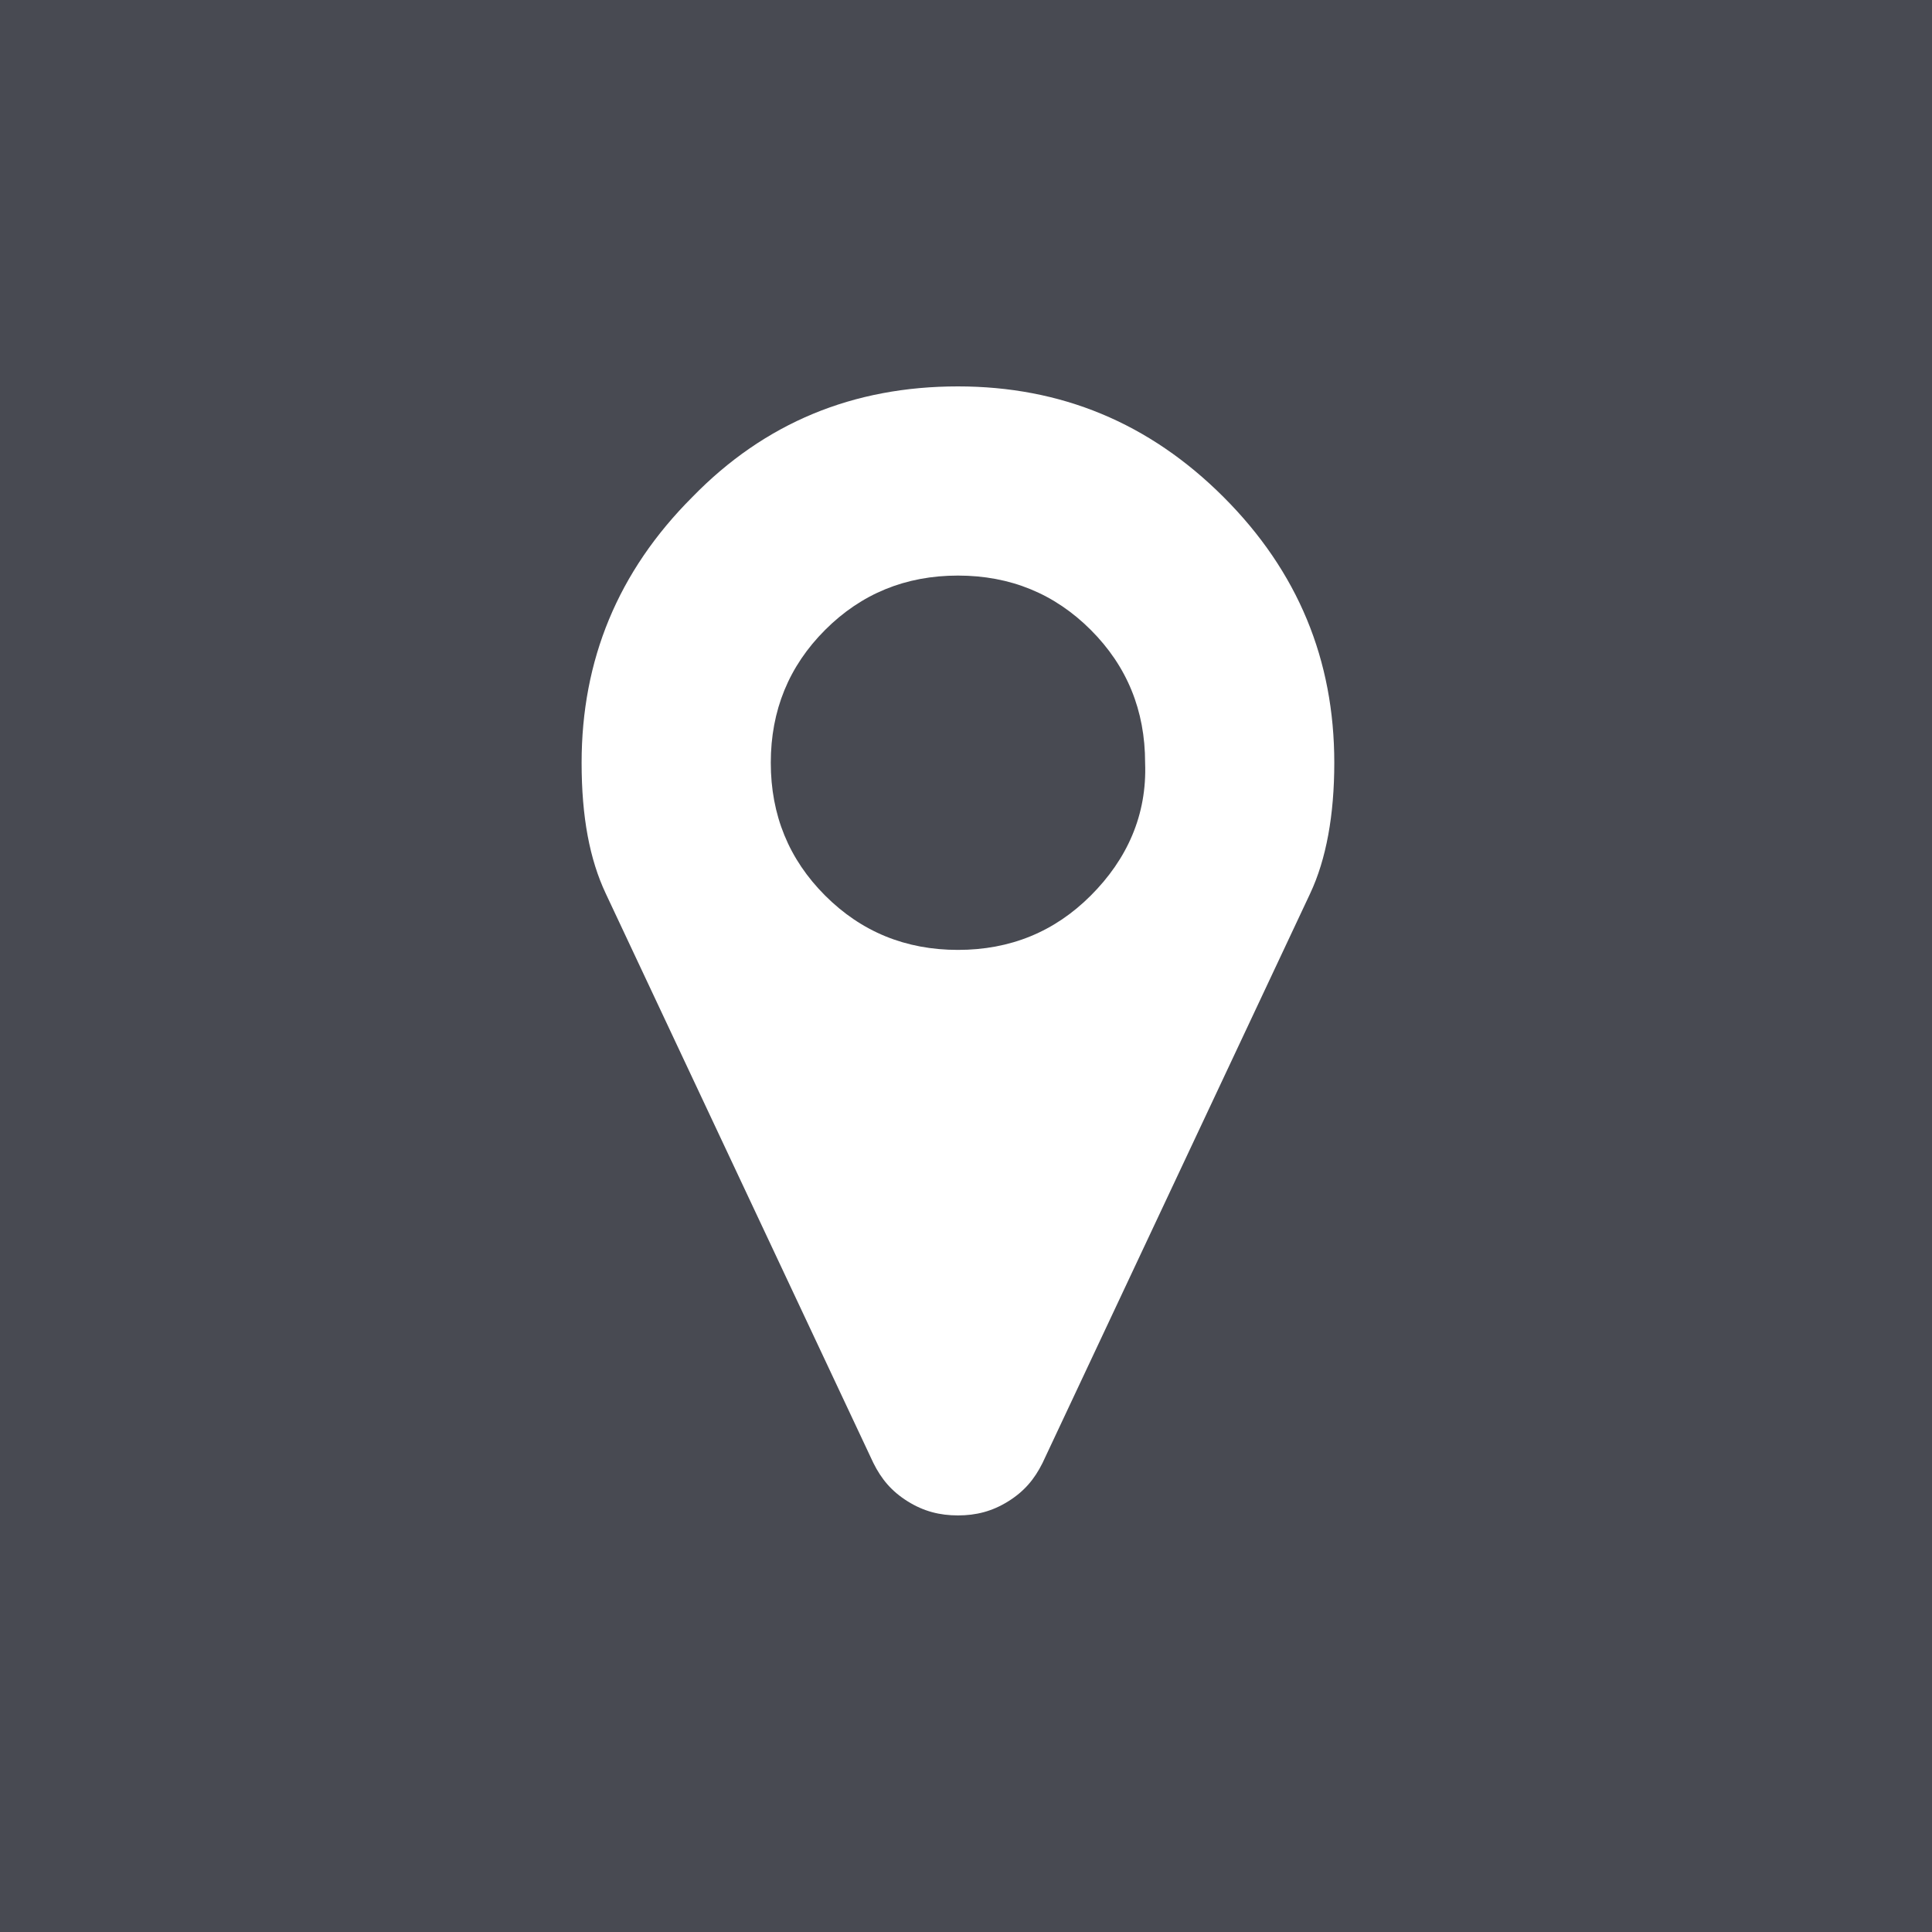 <?xml version="1.0" encoding="utf-8"?>
<!-- Generator: Adobe Illustrator 25.2.2, SVG Export Plug-In . SVG Version: 6.00 Build 0)  -->
<svg version="1.1" xmlns="http://www.w3.org/2000/svg" xmlns:xlink="http://www.w3.org/1999/xlink" x="0px" y="0px"
	 viewBox="0 0 96 96" style="enable-background:new 0 0 96 96;" xml:space="preserve">
<style type="text/css">
	.st0{fill:#484A52;}
	.st1{display:none;}
	.st2{display:inline;}
	.st3{fill:#FFFFFF;}
	.st4{display:inline;fill:#FFFFFF;}
	.st5{fill-rule:evenodd;clip-rule:evenodd;fill:#FFFFFF;}
	.st6{display:inline;fill:none;stroke:#FFFFFF;stroke-width:3.684;}
	.st7{display:inline;fill:none;stroke:#FFFFFF;stroke-width:4;stroke-dasharray:9.824,4.093;}
</style>
<g id="FOND">
	<rect x="-1.7" y="-2" class="st0" width="98.6" height="98.6"/>
</g>
<g id="v" class="st1">
	<g class="st2">
		<path id="XMLID_74_" class="st3" d="M64.6,26.5c-6.7-0.2-11.2,3.5-13.5,11.3c1.2-0.5,2.4-0.8,3.6-0.8c2.4,0,3.5,1.4,3.2,4.1
			c-0.1,1.7-1.2,4.1-3.2,7.2c-2,3.2-3.5,4.8-4.5,4.8c-1.3,0-2.5-2.4-3.6-7.3c-0.4-1.4-1-5.1-1.9-11c-0.9-5.5-3.2-8-6.9-7.7
			c-1.6,0.1-4,1.6-7.1,4.3c-2.3,2.1-4.6,4.2-7,6.3l2.3,2.9c2.2-1.5,3.4-2.3,3.8-2.3c1.6,0,3.2,2.6,4.6,7.8c1.3,4.7,2.6,9.5,3.9,14.2
			c1.9,5.2,4.3,7.7,7.1,7.7c4.5,0,10-4.2,16.6-12.7c6.3-8.1,9.6-14.5,9.8-19.2C71.9,29.9,69.5,26.7,64.6,26.5z"/>
	</g>
</g>
<g id="p" class="st1">
	<path class="st4" d="M51.7,59.1c-3.3,0-6.4-1.8-7.4-3.8c0,0-1.8,7-2.1,8.4c-1.3,4.8-5.2,9.6-5.5,10c-0.2,0.3-0.7,0.2-0.7-0.2
		c-0.1-0.6-1.1-6.7,0.1-11.6c0.6-2.5,3.9-16.6,3.9-16.6s-1-1.9-1-4.8c0-4.5,2.6-7.9,5.9-7.9c2.8,0,4.1,2.1,4.1,4.6
		c0,2.8-1.8,7-2.7,10.8c-0.8,3.2,1.6,5.9,4.8,5.9c5.8,0,9.7-7.4,9.7-16.2c0-6.7-4.5-11.7-12.7-11.7c-9.3,0-15,6.9-15,14.6
		c0,2.7,0.8,4.5,2,6c0.6,0.7,0.6,0.9,0.4,1.7c-0.1,0.6-0.5,1.9-0.6,2.4c-0.2,0.8-0.8,1-1.5,0.8c-4.3-1.7-6.2-6.4-6.2-11.7
		c0-8.7,7.3-19.1,21.8-19.1c11.6,0,19.3,8.4,19.3,17.5C68.2,50.2,61.5,59.1,51.7,59.1z"/>
</g>
<g id="p2" class="st1">
	<path class="st4" d="M47.6,17.1c-16.7,0-30.2,13.5-30.2,30.2v0c0,16.7,13.5,30.2,30.2,30.2s30.2-13.5,30.2-30.2v0
		C77.8,30.6,64.3,17.1,47.6,17.1z M51.1,57.2c-2.8,0-5.4-1.5-6.3-3.2c0,0-1.5,5.9-1.8,7.1c-1.1,4-4.4,8.1-4.6,8.4
		c-0.2,0.2-0.6,0.2-0.6-0.1c-0.1-0.5-0.9-5.6,0.1-9.8c0.5-2.1,3.3-14,3.3-14s-0.8-1.6-0.8-4.1c0-3.8,2.2-6.7,5-6.7
		c2.3,0,3.5,1.8,3.5,3.9c0,2.4-1.5,5.9-2.3,9.1c-0.6,2.7,1.4,5,4.1,5c4.9,0,8.2-6.3,8.2-13.7c0-5.6-3.8-9.9-10.7-9.9
		c-7.8,0-12.7,5.8-12.7,12.3c0,2.2,0.7,3.8,1.7,5c0.5,0.6,0.5,0.8,0.4,1.4c-0.1,0.5-0.4,1.6-0.5,2.1c-0.2,0.7-0.7,0.9-1.3,0.6
		c-3.6-1.5-5.3-5.4-5.3-9.8c0-7.3,6.2-16.1,18.4-16.1c9.8,0,16.3,7.1,16.3,14.7C64.9,49.7,59.3,57.2,51.1,57.2z"/>
</g>
<g id="in" class="st1">
	<g id="XMLID_57_" class="st2">
		<g id="XMLID_59_">
			<g id="XMLID_62_">
				<rect id="XMLID_64_" x="21.7" y="38.3" class="st3" width="11.1" height="36"/>
				<path id="XMLID_63_" class="st3" d="M27.2,33.6c3.6,0,6.6-3,6.6-6.6s-2.9-6.6-6.6-6.6c-3.6,0-6.6,3-6.6,6.6S23.6,33.6,27.2,33.6
					z"/>
			</g>
			<path id="XMLID_60_" class="st3" d="M50.7,55.4c0-5.1,2.3-8.1,6.8-8.1c4.1,0,6.1,2.9,6.1,8.1c0,5.2,0,18.9,0,18.9h11.1
				c0,0,0-13.2,0-22.8c0-9.6-5.5-14.3-13.1-14.3c-7.6,0-10.8,5.9-10.8,5.9v-4.8H40v36h10.7C50.7,74.3,50.7,60.9,50.7,55.4z"/>
		</g>
	</g>
</g>
<g id="ins" class="st1">
	<g id="XMLID_52_" class="st2">
		<g id="XMLID_53_">
			<path id="XMLID_61_" class="st3" d="M47.6,24.7c7.3,0,8.2,0,11.1,0.2c2.7,0.1,4.1,0.6,5.1,0.9c1.3,0.5,2.2,1.1,3.2,2.1
				c1,1,1.6,1.9,2.1,3.2c0.4,1,0.8,2.4,0.9,5.1c0.1,2.9,0.2,3.8,0.2,11.1c0,7.3,0,8.2-0.2,11.1c-0.1,2.7-0.6,4.1-0.9,5.1
				c-0.5,1.3-1.1,2.2-2.1,3.2c-1,1-1.9,1.6-3.2,2.1c-1,0.4-2.4,0.8-5.1,0.9c-2.9,0.1-3.8,0.2-11.1,0.2c-7.3,0-8.2,0-11.1-0.2
				c-2.7-0.1-4.1-0.6-5.1-0.9c-1.3-0.5-2.2-1.1-3.2-2.1c-1-1-1.6-1.9-2.1-3.2c-0.4-1-0.8-2.4-0.9-5.1c-0.1-2.9-0.2-3.8-0.2-11.1
				c0-7.3,0-8.2,0.2-11.1c0.1-2.7,0.6-4.1,0.9-5.1c0.5-1.3,1.1-2.2,2.1-3.2c1-1,1.9-1.6,3.2-2.1c1-0.4,2.4-0.8,5.1-0.9
				C39.4,24.8,40.3,24.7,47.6,24.7 M47.6,19.8c-7.5,0-8.4,0-11.3,0.2c-2.9,0.1-4.9,0.6-6.7,1.3c-1.8,0.7-3.3,1.6-4.9,3.2
				c-1.5,1.5-2.5,3.1-3.2,4.9c-0.7,1.7-1.1,3.7-1.3,6.7c-0.1,2.9-0.2,3.9-0.2,11.3c0,7.5,0,8.4,0.2,11.3c0.1,2.9,0.6,4.9,1.3,6.7
				c0.7,1.8,1.6,3.3,3.2,4.9c1.5,1.5,3.1,2.5,4.9,3.2c1.7,0.7,3.7,1.1,6.7,1.3c2.9,0.1,3.9,0.2,11.3,0.2c7.5,0,8.4,0,11.3-0.2
				c2.9-0.1,4.9-0.6,6.7-1.3c1.8-0.7,3.3-1.6,4.9-3.2c1.5-1.5,2.5-3.1,3.2-4.9c0.7-1.7,1.1-3.7,1.3-6.7c0.1-2.9,0.2-3.9,0.2-11.3
				c0-7.5,0-8.4-0.2-11.3c-0.1-2.9-0.6-4.9-1.3-6.7c-0.7-1.8-1.6-3.3-3.2-4.9c-1.5-1.5-3.1-2.5-4.9-3.2c-1.7-0.7-3.7-1.1-6.7-1.3
				C56,19.8,55.1,19.8,47.6,19.8"/>
			<path id="XMLID_55_" class="st3" d="M47.6,33.2c-7.8,0-14.1,6.3-14.1,14.1s6.3,14.1,14.1,14.1c7.8,0,14.1-6.3,14.1-14.1
				S55.4,33.2,47.6,33.2 M47.6,56.4c-5.1,0-9.2-4.1-9.2-9.2c0-5.1,4.1-9.2,9.2-9.2c5.1,0,9.2,4.1,9.2,9.2
				C56.8,52.3,52.7,56.4,47.6,56.4"/>
			<path id="XMLID_54_" class="st3" d="M65.6,32.6c0,1.8-1.5,3.3-3.3,3.3c-1.8,0-3.3-1.5-3.3-3.3c0-1.8,1.5-3.3,3.3-3.3
				C64.1,29.3,65.6,30.8,65.6,32.6"/>
		</g>
	</g>
</g>
<g id="be" class="st1">
	<g id="XMLID_19_" class="st2">
		<g id="XMLID_20_">
			<path id="XMLID_26_" class="st3" d="M39.4,65.6c1.7-0.3,3.1-1,4.4-1.9c1.1-0.8,2-1.8,2.7-3c1.1-1.8,1.7-3.9,1.7-6.2
				c0-2.2-0.5-4.1-1.5-5.7c-1-1.6-2.5-2.7-4.5-3.4c1.3-0.7,2.3-1.4,3-2.2c1.2-1.4,1.8-3.3,1.8-5.7c0-2.3-0.6-4.3-1.8-5.9
				c-2-2.7-5.3-4.1-10-4.1H16.4v38.7h17.4C35.9,66.2,37.7,66,39.4,65.6z M24.2,34.2h8.4c1.9,0,3.4,0.2,4.6,0.6
				c1.4,0.6,2.1,1.8,2.1,3.6c0,1.6-0.5,2.8-1.6,3.4c-1,0.6-2.4,1-4.1,1h-9.4V34.2z M24.2,59.4V49.1h9.5c1.7,0,3,0.2,3.9,0.7
				c1.6,0.8,2.5,2.1,2.5,4.1c0,2.4-0.8,4-2.5,4.8c-0.9,0.5-2.2,0.7-3.9,0.7H24.2z"/>
			<g id="XMLID_21_">
				<path id="XMLID_23_" class="st3" d="M54.8,63.6c2.9,2.4,6.3,3.5,10.1,3.5c4.6,0,8.2-1.4,10.8-4.2c1.7-1.8,2.6-3.5,2.8-5.2h-7.6
					c-0.4,0.8-1,1.5-1.5,2c-1.1,0.9-2.5,1.3-4.2,1.3c-1.6,0-3-0.4-4.1-1.1c-1.9-1.2-2.9-3.2-3-6h20.9c0-2.5,0-4.4-0.2-5.7
					c-0.3-2.2-1.1-4.2-2.3-5.9c-1.3-1.9-2.9-3.3-4.9-4.2c-2-0.9-4.2-1.3-6.7-1.3c-4.2,0-7.6,1.3-10.2,4c-2.6,2.6-3.9,6.4-3.9,11.4
					C50.4,57.4,51.8,61.2,54.8,63.6z M60.1,44.6c1.1-1.1,2.5-1.6,4.5-1.6c1.8,0,3.2,0.5,4.4,1.5c1.2,1,1.9,2.5,2,4.5H58.1
					C58.4,47.1,59,45.7,60.1,44.6z"/>
				<rect id="XMLID_22_" x="55.7" y="29.7" class="st3" width="16.8" height="3.9"/>
			</g>
		</g>
	</g>
</g>
<g id="f" class="st1">
	<g id="XMLID_30_" class="st2">
		<path id="XMLID_31_" class="st3" d="M40.6,75.3h11.3V47h7.9l0.8-9.5h-8.7c0,0,0-3.5,0-5.4c0-2.2,0.4-3.1,2.6-3.1
			c1.7,0,6.1,0,6.1,0v-9.8c0,0-6.4,0-7.8,0c-8.4,0-12.2,3.7-12.2,10.8c0,6.2,0,7.5,0,7.5h-5.9v9.6h5.9V75.3z"/>
	</g>
</g>
<g id="tw" class="st1">
	<g id="XMLID_7_" class="st2">
		<path id="XMLID_8_" class="st3" d="M21.6,66.6C26.7,70,32.7,72,39.2,72c21.3,0,33.4-18.8,32.7-35.6c2.2-1.7,4.2-3.8,5.7-6.2
			c-2.1,1-4.3,1.6-6.6,1.9c2.4-1.5,4.2-3.8,5.1-6.6c-2.2,1.4-4.7,2.4-7.3,2.9c-2.1-2.3-5.1-3.8-8.4-3.8c-7.4,0-12.9,7.2-11.2,14.7
			c-9.6-0.5-18-5.3-23.7-12.5c-3,5.4-1.6,12.4,3.6,16c-1.9-0.1-3.7-0.6-5.2-1.5c-0.1,5.5,3.7,10.7,9.2,11.9
			c-1.6,0.5-3.4,0.6-5.2,0.2c1.5,4.8,5.7,8.2,10.7,8.3C33.8,65.6,27.7,67.4,21.6,66.6z"/>
	</g>
</g>
<g id="tel" class="st1">
	<g id="XMLID_9_" class="st2">
		<g id="XMLID_10_">
			<path id="XMLID_12_" class="st5" d="M76.1,45.8c-0.4-15-12.7-27.1-28-27.1c-15,0-27.3,11.8-28,26.6c0,0.4,0,0.8,0,1.2
				c0,5.3,1.5,10.2,4,14.3l-5,14.9l15.5-4.9c4,2.2,8.6,3.5,13.5,3.5c15.5,0,28-12.4,28-27.8C76.1,46.3,76.1,46.1,76.1,45.8z
				 M48.1,69.9c-4.8,0-9.2-1.4-12.9-3.9l-9,2.9l2.9-8.7c-2.8-3.9-4.5-8.6-4.5-13.7c0-0.8,0-1.5,0.1-2.3
				c1.2-11.8,11.2-21.1,23.4-21.1c12.4,0,22.5,9.5,23.4,21.5c0.1,0.6,0.1,1.2,0.1,1.8C71.7,59.4,61.1,69.9,48.1,69.9z"/>
			<path id="XMLID_11_" class="st5" d="M61,52.1c-0.7-0.3-4.1-2-4.7-2.2c-0.6-0.2-1.1-0.3-1.5,0.3c-0.5,0.7-1.8,2.2-2.2,2.7
				c-0.4,0.5-0.8,0.5-1.5,0.2c-0.7-0.3-2.9-1-5.5-3.4c-2-1.8-3.4-4-3.8-4.7c-0.4-0.7,0-1,0.3-1.4c0.3-0.3,0.7-0.8,1-1.2
				c0.1-0.1,0.2-0.2,0.2-0.3c0.2-0.2,0.3-0.5,0.4-0.8c0.2-0.5,0.1-0.9-0.1-1.2c-0.2-0.3-1.5-3.7-2.1-5.1c-0.6-1.4-1.1-1.1-1.5-1.1
				c-0.4,0-0.9-0.1-1.3-0.1c-0.5,0-1.2,0.2-1.8,0.9c-0.6,0.7-2.4,2.3-2.4,5.7c0,0.8,0.1,1.6,0.4,2.3c0.7,2.4,2.2,4.4,2.4,4.7
				C37.6,47.9,42,55,49,57.7c7,2.7,7,1.8,8.2,1.7c1.3-0.1,4.1-1.6,4.6-3.2c0.6-1.6,0.6-2.9,0.4-3.2C62.1,52.7,61.6,52.5,61,52.1z"/>
		</g>
	</g>
</g>
<g id="map">
	<path class="st3" d="M60.8,24.7c-3.7-3.7-8.1-5.5-13.2-5.5c-5.2,0-9.6,1.8-13.2,5.5c-3.7,3.7-5.5,8.1-5.5,13.2
		c0,2.7,0.4,4.8,1.2,6.5l13.3,28.3c0.4,0.8,0.9,1.4,1.7,1.9c0.8,0.5,1.6,0.7,2.5,0.7c0.9,0,1.7-0.2,2.5-0.7c0.8-0.5,1.3-1.1,1.7-1.9
		l13.3-28.3c0.8-1.7,1.2-3.9,1.2-6.5C66.3,32.8,64.5,28.4,60.8,24.7L60.8,24.7z M54.2,44.5c-1.8,1.8-4,2.7-6.6,2.7
		c-2.6,0-4.8-0.9-6.6-2.7c-1.8-1.8-2.7-4-2.7-6.6c0-2.6,0.9-4.8,2.7-6.6c1.8-1.8,4-2.7,6.6-2.7c2.6,0,4.8,0.9,6.6,2.7
		c1.8,1.8,2.7,4,2.7,6.6C57,40.5,56,42.7,54.2,44.5L54.2,44.5z M54.2,44.5"/>
</g>
<g id="email" class="st1">
	<g class="st2">
		<path class="st3" d="M26.9,38.4c0.6,0.5,2.6,1.8,5.9,4.1c3.3,2.3,5.8,4,7.5,5.2c0.2,0.1,0.6,0.4,1.2,0.9c0.6,0.4,1.1,0.8,1.5,1.1
			c0.4,0.3,0.9,0.6,1.5,0.9c0.6,0.3,1.1,0.6,1.6,0.8c0.5,0.2,1,0.3,1.4,0.3h0.1c0.4,0,0.9-0.1,1.4-0.3c0.5-0.2,1.1-0.4,1.6-0.8
			c0.6-0.3,1.1-0.7,1.5-0.9c0.4-0.3,0.9-0.6,1.5-1.1c0.6-0.4,1-0.7,1.2-0.9c1.8-1.2,6.2-4.3,13.4-9.3c1.4-1,2.6-2.1,3.5-3.5
			c0.9-1.4,1.4-2.8,1.4-4.3c0-1.3-0.5-2.3-1.4-3.2c-0.9-0.9-2-1.3-3.2-1.3H26.6c-1.5,0-2.6,0.5-3.4,1.5c-0.8,1-1.2,2.2-1.2,3.7
			c0,1.2,0.5,2.5,1.6,3.9C24.6,36.5,25.7,37.6,26.9,38.4L26.9,38.4z M26.9,38.4"/>
		<path class="st3" d="M70.4,43.8c-6.3,4.2-11,7.5-14.2,9.9c-1.1,0.8-2,1.4-2.6,1.9c-0.7,0.4-1.6,0.9-2.7,1.4
			c-1.1,0.5-2.2,0.7-3.1,0.7h-0.1c-1,0-2-0.2-3.1-0.7c-1.1-0.5-2-0.9-2.7-1.4c-0.7-0.4-1.6-1.1-2.6-1.9c-2.6-1.9-7.3-5.2-14.2-9.9
			c-1.1-0.7-2.1-1.6-2.9-2.5V64c0,1.3,0.4,2.3,1.3,3.2c0.9,0.9,2,1.3,3.2,1.3h42.1c1.3,0,2.3-0.4,3.2-1.3c0.9-0.9,1.3-2,1.3-3.2
			V41.3C72.4,42.2,71.5,43.1,70.4,43.8L70.4,43.8z M70.4,43.8"/>
	</g>
</g>
<g id="yt" class="st1">
	<path class="st4" d="M74.4,33.7c-0.6-2.4-2.5-4.3-4.9-5c-4.4-1.2-21.8-1.2-21.8-1.2s-17.5,0-21.8,1.2c-2.4,0.6-4.3,2.6-4.9,5
		c-1.2,4.4-1.2,13.5-1.2,13.5s0,9.1,1.2,13.5c0.6,2.4,2.5,4.3,4.9,5c4.4,1.2,21.8,1.2,21.8,1.2s17.5,0,21.8-1.2
		c2.4-0.6,4.3-2.6,4.9-5c1.2-4.4,1.2-13.5,1.2-13.5S75.5,38.1,74.4,33.7z M41.9,55.6V39l14.6,8.3L41.9,55.6z"/>
</g>
<g id="shop" class="st1">
	<path class="st6" d="M39.4,40L39.4,40V29.1H28.5v11.2l0,0c0.2,20.9,17.2,37.9,38.2,37.9V67.3c-11.2,0-20.8-6.7-25-16.4h25V40H39.4
		L39.4,40z"/>
	<line class="st7" x1="7.8" y1="11.9" x2="87.4" y2="11.9"/>
</g>
</svg>
